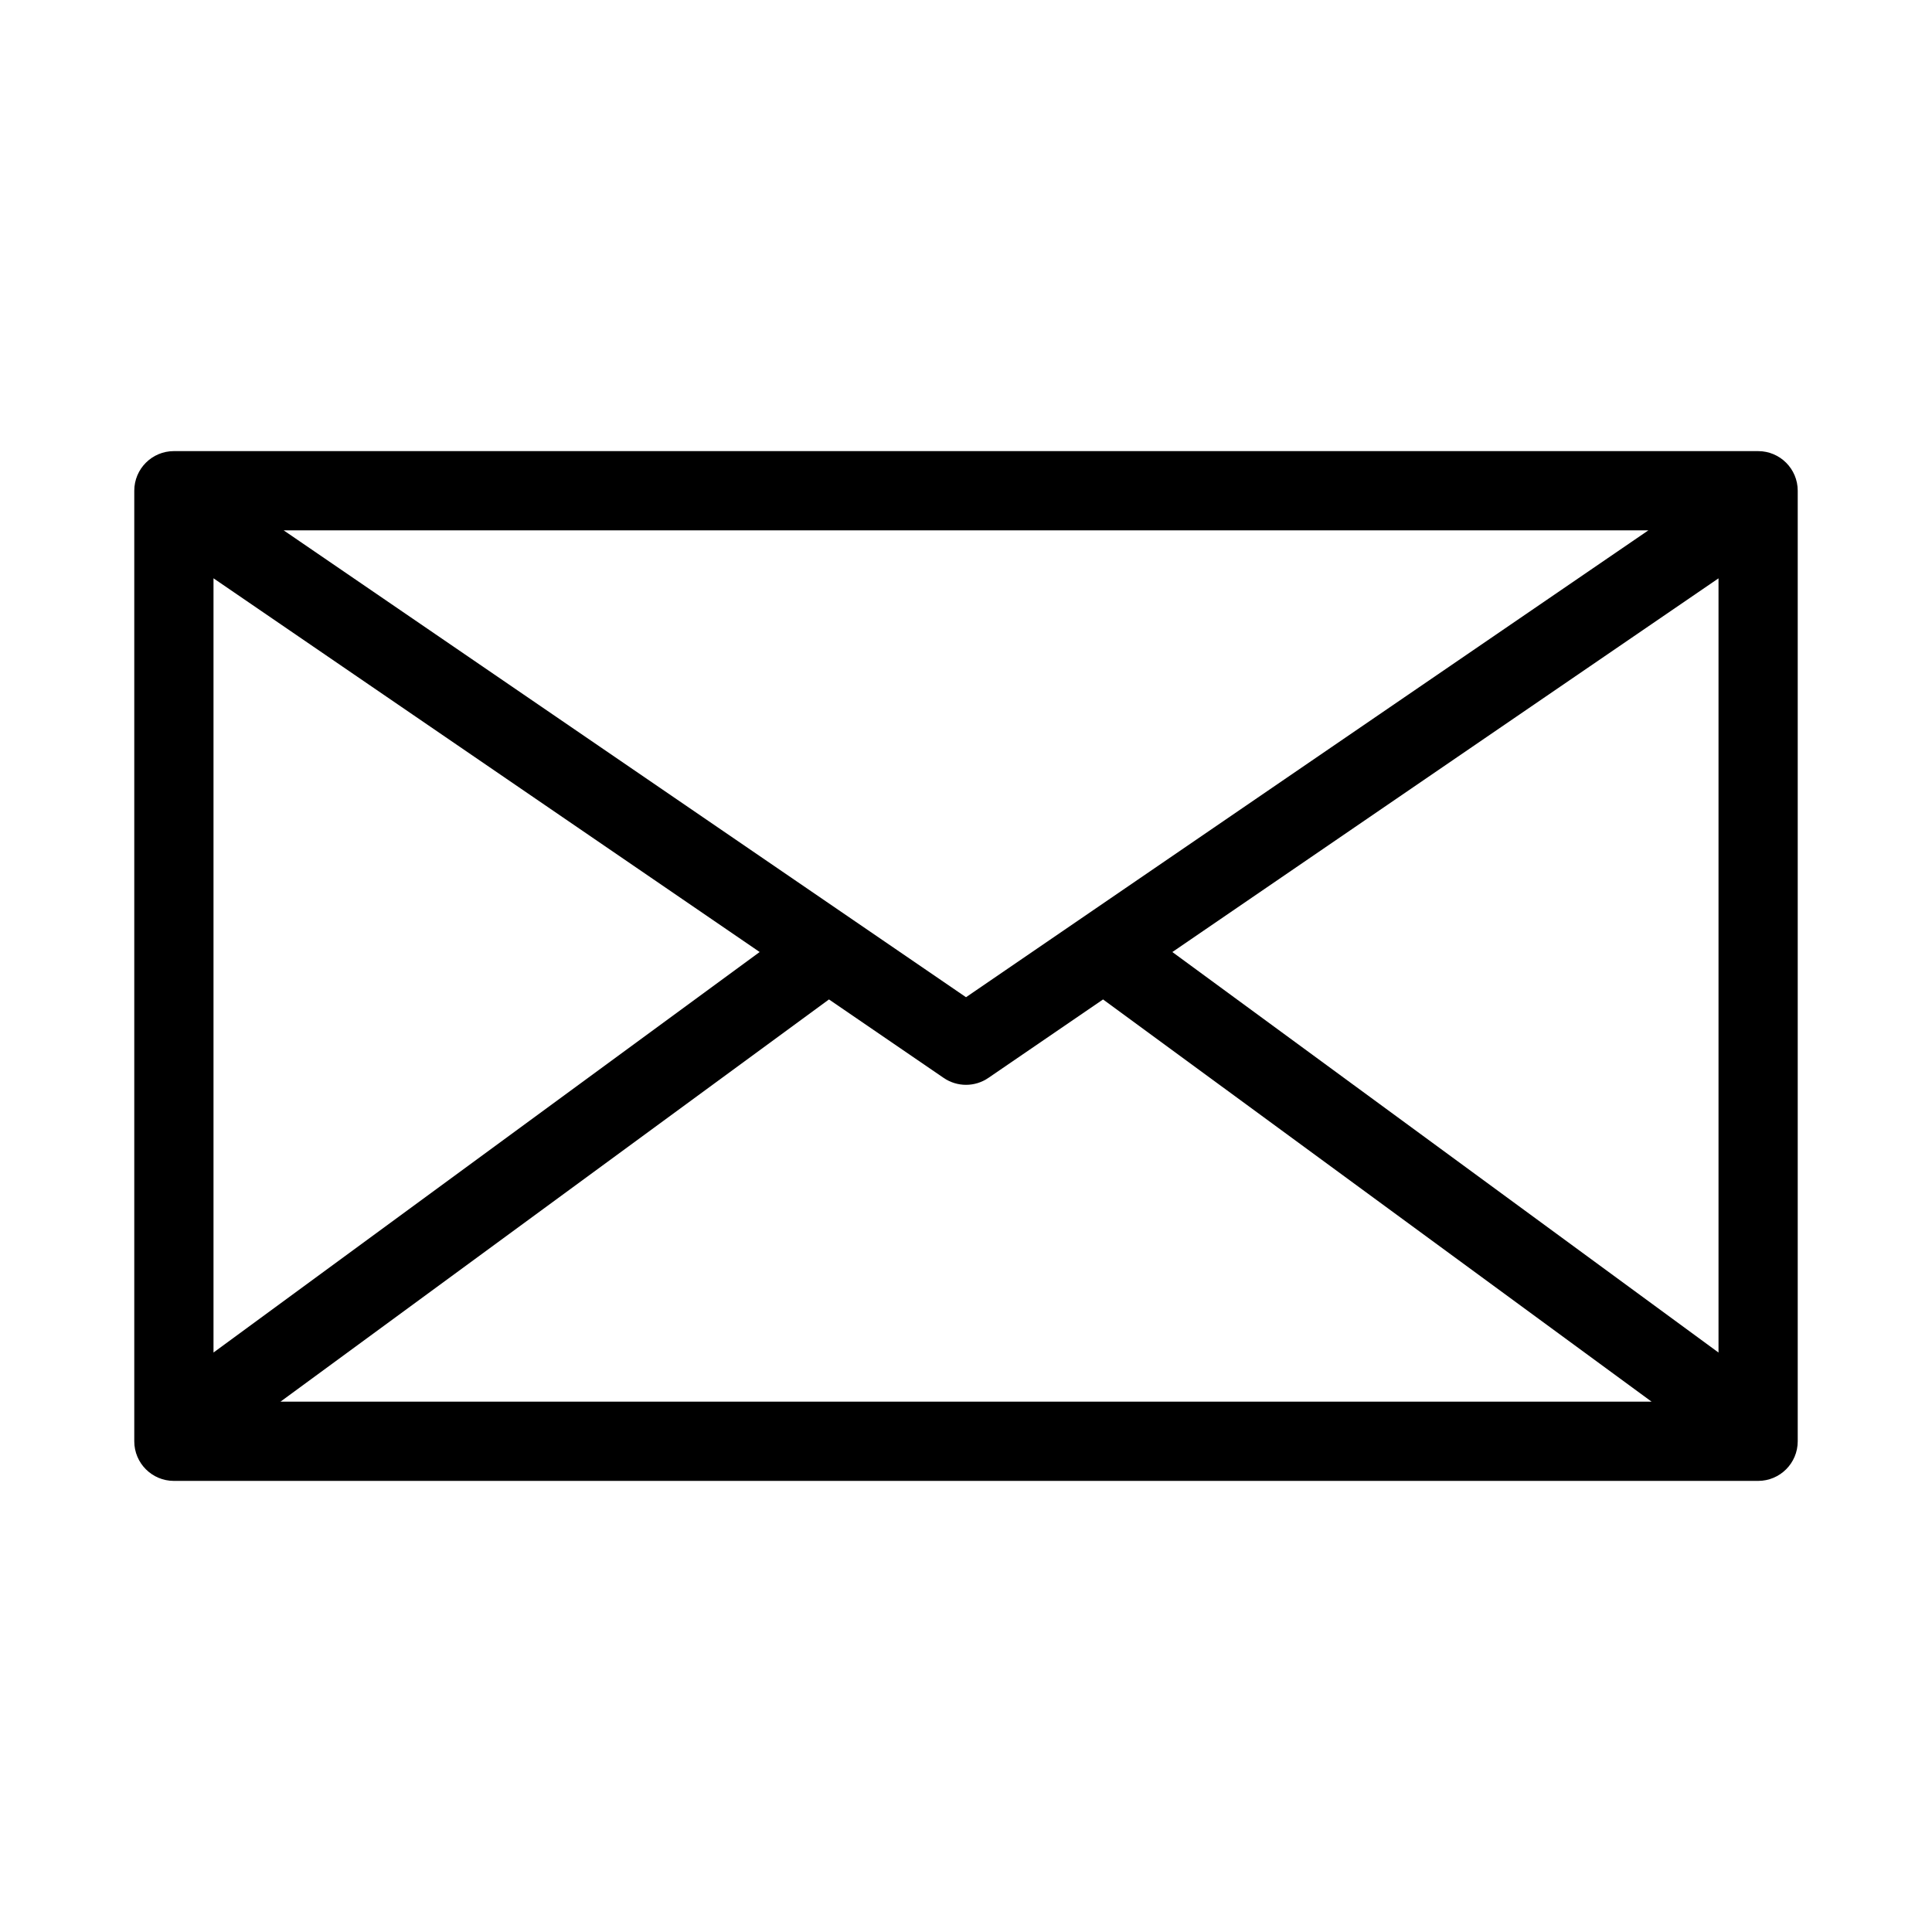 <?xml version="1.0" encoding="UTF-8"?>
<!-- Uploaded to: SVG Repo, www.svgrepo.com, Generator: SVG Repo Mixer Tools -->
<svg fill="#000000" width="800px" height="800px" version="1.1" viewBox="144 144 512 512" xmlns="http://www.w3.org/2000/svg">
 <path d="m609.92 263.55h-419.84c-5.797 0-10.496 4.699-10.496 10.496v251.91c0 5.797 4.699 10.496 10.496 10.496h419.84c5.797 0 10.496-4.699 10.496-10.496v-251.91c0-5.797-4.699-10.496-10.496-10.496zm-10.496 238.89-144.74-106.14 144.74-99.035zm-199.42-94.168-180.84-123.73h361.68zm-54.684-11.977-144.74 106.14v-205.18zm18.367 12.566 30.391 20.793c1.785 1.223 3.856 1.836 5.926 1.836s4.141-0.609 5.926-1.836l30.391-20.793 145.36 106.59h-363.35z"/>
</svg>